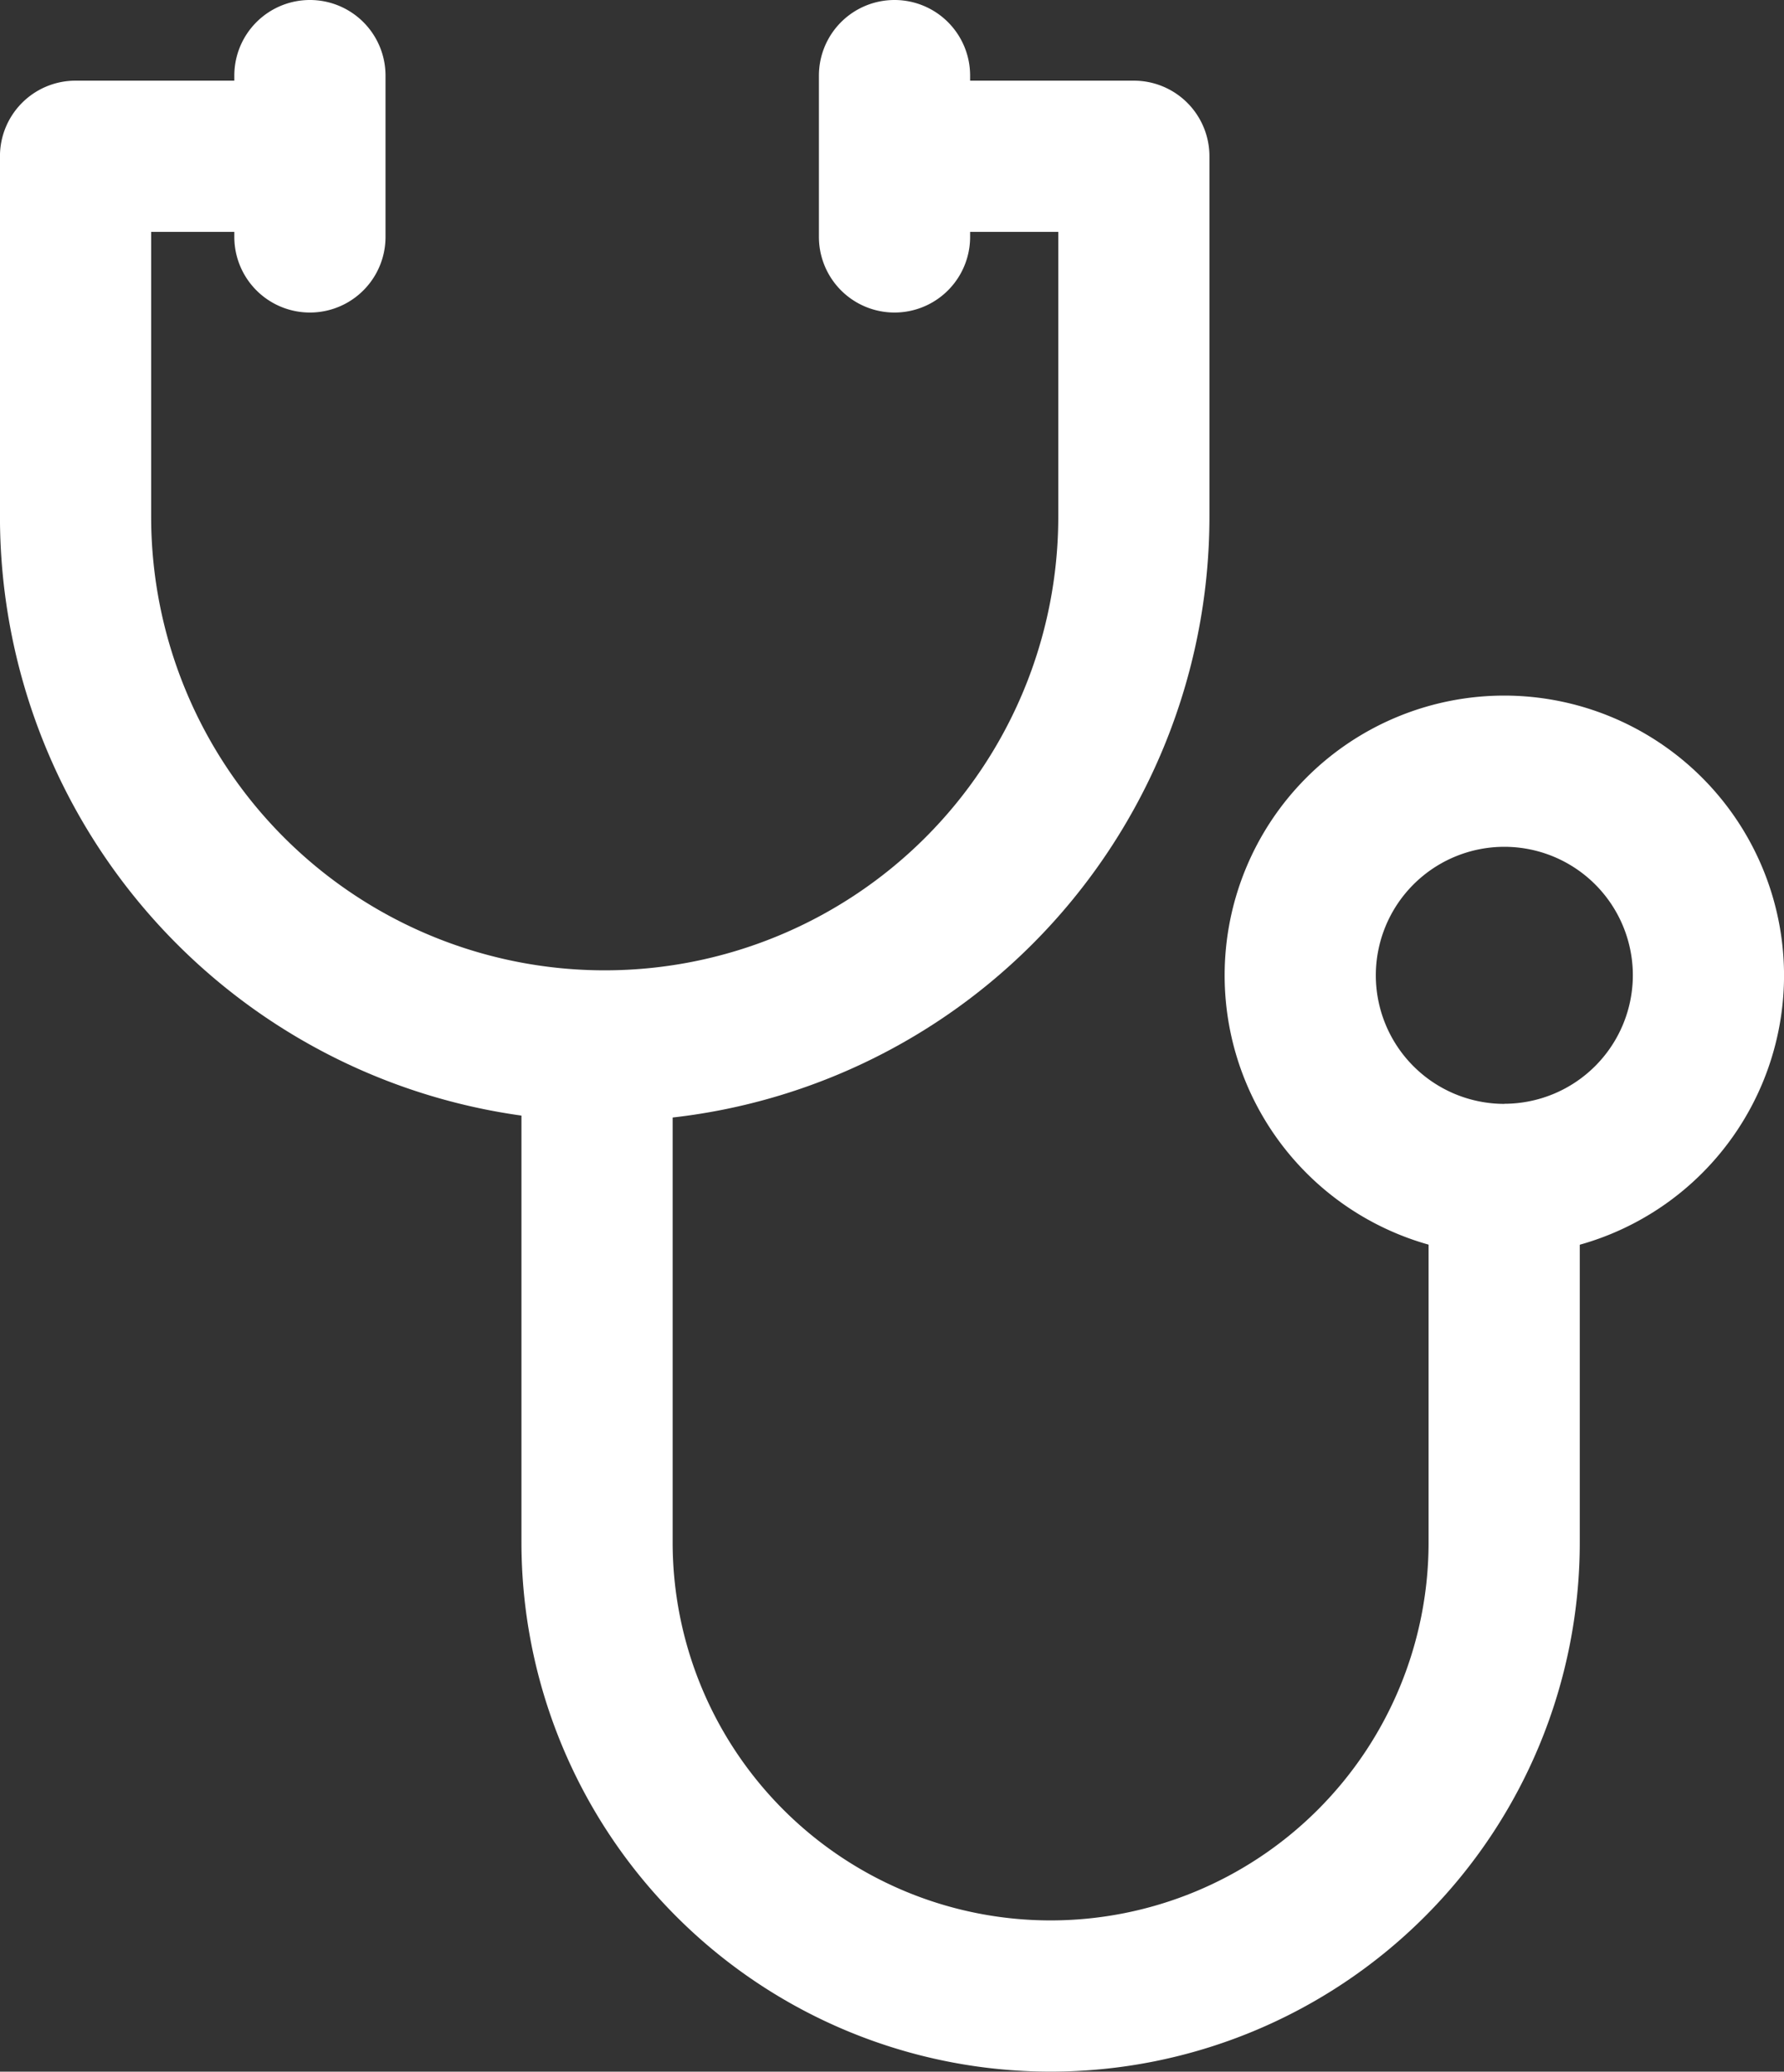 <svg xmlns="http://www.w3.org/2000/svg" width="48.909" height="56.784" viewBox="0 0 48.909 56.784"><rect x="0" y="0" width="48.909" height="56.784" fill="#333333" stroke="none"/><defs><style>.a{fill:#fff;}</style></defs><g transform="translate(0 2.211)"><path class="a" d="M66.587,19.932H59.955v4.145h4.559v7.806a12.434,12.434,0,1,1-24.869,0V24.077h4.421V19.932H37.573A2.072,2.072,0,0,0,35.5,22v9.878a16.579,16.579,0,1,0,33.158,0V22A2.072,2.072,0,0,0,66.587,19.932Z" transform="translate(-35.501 -19.932)"/></g><g transform="translate(14.299 28.737)"><g transform="translate(0)"><path class="a" d="M189.3,262.844v9.809a10.362,10.362,0,0,1-20.724,0v-13.54h-4.145v13.54a14.507,14.507,0,0,0,29.014,0v-9.809Z" transform="translate(-164.434 -259.114)"/></g></g><g transform="translate(33.573 19.066)"><g transform="translate(0)"><path class="a" d="M345.885,171.912a7.668,7.668,0,1,0,7.668,7.668A7.676,7.676,0,0,0,345.885,171.912Zm0,11.191a3.523,3.523,0,1,1,3.523-3.523A3.527,3.527,0,0,1,345.884,183.1Z" transform="translate(-338.216 -171.912)"/></g></g><g transform="translate(6.424)"><g transform="translate(0)"><path class="a" d="M95.5,0a2.072,2.072,0,0,0-2.072,2.072V6.494a2.072,2.072,0,1,0,4.145,0V2.072A2.072,2.072,0,0,0,95.5,0Z" transform="translate(-93.428)"/></g></g><g transform="translate(22.451)"><g transform="translate(0)"><path class="a" d="M240.006,0a2.072,2.072,0,0,0-2.072,2.072V6.494a2.072,2.072,0,0,0,4.145,0V2.072A2.072,2.072,0,0,0,240.006,0Z" transform="translate(-237.934)"/></g></g></svg>